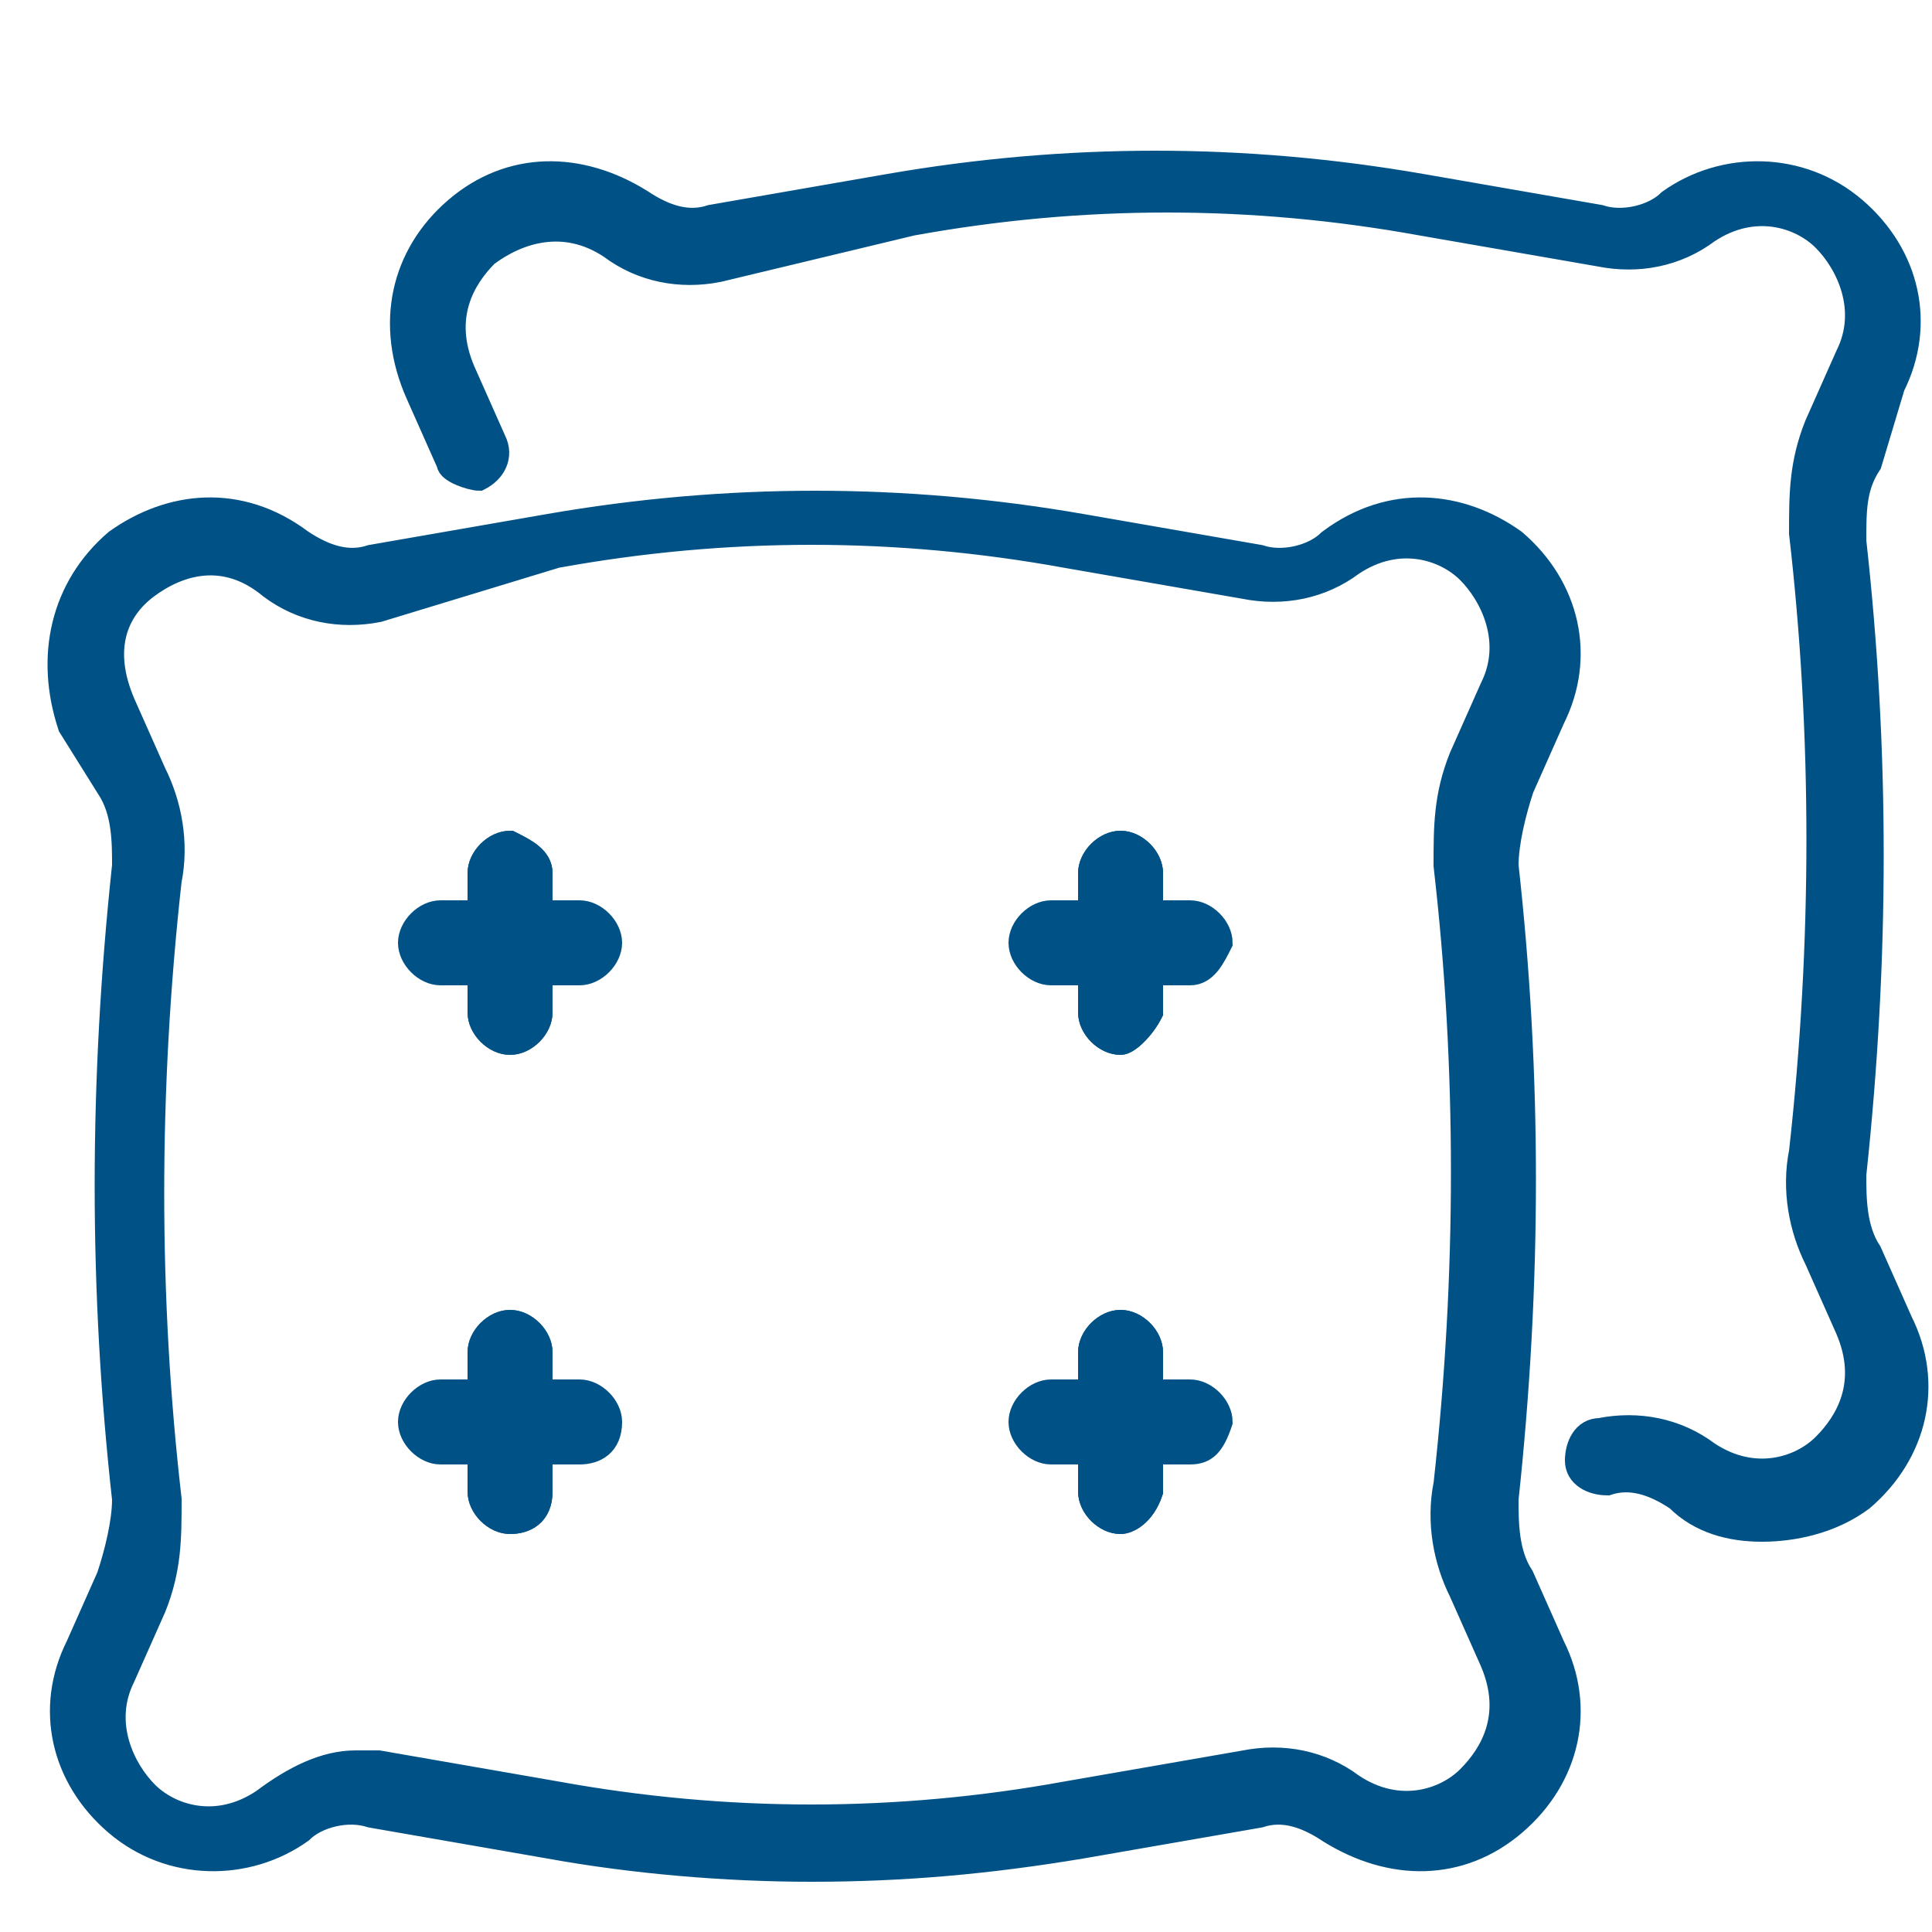 <?xml version="1.0" encoding="utf-8"?>
<!-- Generator: Adobe Illustrator 28.2.0, SVG Export Plug-In . SVG Version: 6.00 Build 0)  -->
<svg version="1.1" id="Livello_1" xmlns="http://www.w3.org/2000/svg" xmlns:xlink="http://www.w3.org/1999/xlink" x="0px" y="0px"
	 viewBox="0 0 25 25" style="enable-background:new 0 0 25 25;" xml:space="preserve">
<style type="text/css">
	.st0{fill:#005286;stroke:#005286;stroke-width:0.3;stroke-miterlimit:10;}
</style>
<g>
	<g>
		<path class="st0" d="M10.5,24.2c-1.1,0-2.3-0.1-3.4-0.3l-2.3-0.4c-0.3-0.1-0.7,0-0.9,0.2c-0.7,0.5-1.7,0.5-2.4-0.1
			c-0.7-0.6-0.9-1.5-0.5-2.3l0.4-0.9c0.1-0.3,0.2-0.7,0.2-1c-0.3-2.7-0.3-5.4,0-8.2l0,0c0-0.3,0-0.7-0.2-1L0.9,9.4
			C0.6,8.5,0.8,7.6,1.5,7C2.2,6.5,3.1,6.4,3.9,7c0.3,0.2,0.6,0.3,0.9,0.2l2.3-0.4c2.3-0.4,4.6-0.4,6.9,0l2.3,0.4
			c0.3,0.1,0.7,0,0.9-0.2C18,6.4,18.9,6.5,19.6,7c0.7,0.6,0.9,1.5,0.5,2.3l-0.4,0.9c-0.1,0.3-0.2,0.7-0.2,1l0,0
			c0.3,2.7,0.3,5.4,0,8.2l0,0c0,0.3,0,0.7,0.2,1l0.4,0.9c0.4,0.8,0.2,1.7-0.5,2.3c-0.7,0.6-1.6,0.6-2.4,0.1
			c-0.3-0.2-0.6-0.3-0.9-0.2L14,23.9C12.8,24.1,11.7,24.2,10.5,24.2z M4.6,22.8c0.1,0,0.2,0,0.3,0l2.3,0.4c2.2,0.4,4.4,0.4,6.6,0
			l2.3-0.4c0.5-0.1,1,0,1.4,0.3c0.6,0.4,1.2,0.2,1.5-0.1c0.3-0.3,0.6-0.8,0.3-1.5l-0.4-0.9c-0.2-0.4-0.3-0.9-0.2-1.4c0,0,0,0,0,0
			c0.3-2.7,0.3-5.4,0-8l0,0c0-0.5,0-0.9,0.2-1.4l0.4-0.9c0.3-0.6,0-1.2-0.3-1.5c-0.3-0.3-0.9-0.5-1.5-0.1c-0.4,0.3-0.9,0.4-1.4,0.3
			l-2.3-0.4c-2.2-0.4-4.4-0.4-6.6,0L4.9,7.9c-0.5,0.1-1,0-1.4-0.3C2.9,7.1,2.3,7.3,1.9,7.6S1.3,8.4,1.6,9.1L2,10
			c0.2,0.4,0.3,0.9,0.2,1.4l0,0c-0.3,2.7-0.3,5.4,0,8c0,0.5,0,0.9-0.2,1.4l-0.4,0.9c-0.3,0.6,0,1.2,0.3,1.5c0.3,0.3,0.9,0.5,1.5,0.1
			C3.8,23,4.2,22.8,4.6,22.8z"/>
	</g>
	<g>
		<g>
			<g>
				<path class="st0" d="M6.6,13.5c-0.2,0-0.4-0.2-0.4-0.4v-1.8c0-0.2,0.2-0.4,0.4-0.4C6.8,11,7,11.1,7,11.3v1.8
					C7,13.3,6.8,13.5,6.6,13.5z"/>
			</g>
			<g>
				<path class="st0" d="M6.6,13.5c-0.2,0-0.4-0.2-0.4-0.4v-1.8c0-0.2,0.2-0.4,0.4-0.4C6.8,11,7,11.1,7,11.3v1.8
					C7,13.3,6.8,13.5,6.6,13.5z"/>
			</g>
			<g>
				<path class="st0" d="M7.5,12.6H5.7c-0.2,0-0.4-0.2-0.4-0.4c0-0.2,0.2-0.4,0.4-0.4h1.8c0.2,0,0.4,0.2,0.4,0.4
					C7.9,12.4,7.7,12.6,7.5,12.6z"/>
			</g>
		</g>
		<g>
			<g>
				<path class="st0" d="M14.5,13.5c-0.2,0-0.4-0.2-0.4-0.4v-1.8c0-0.2,0.2-0.4,0.4-0.4c0.2,0,0.4,0.2,0.4,0.4v1.8
					C14.8,13.3,14.6,13.5,14.5,13.5z"/>
			</g>
			<g>
				<path class="st0" d="M14.5,13.5c-0.2,0-0.4-0.2-0.4-0.4v-1.8c0-0.2,0.2-0.4,0.4-0.4c0.2,0,0.4,0.2,0.4,0.4v1.8
					C14.8,13.3,14.6,13.5,14.5,13.5z"/>
			</g>
			<g>
				<path class="st0" d="M15.4,12.6h-1.8c-0.2,0-0.4-0.2-0.4-0.4c0-0.2,0.2-0.4,0.4-0.4h1.8c0.2,0,0.4,0.2,0.4,0.4
					C15.7,12.4,15.6,12.6,15.4,12.6z"/>
			</g>
		</g>
		<g>
			<g>
				<path class="st0" d="M6.6,19.7c-0.2,0-0.4-0.2-0.4-0.4v-1.8c0-0.2,0.2-0.4,0.4-0.4c0.2,0,0.4,0.2,0.4,0.4v1.8
					C7,19.6,6.8,19.7,6.6,19.7z"/>
			</g>
			<g>
				<path class="st0" d="M6.6,19.7c-0.2,0-0.4-0.2-0.4-0.4v-1.8c0-0.2,0.2-0.4,0.4-0.4c0.2,0,0.4,0.2,0.4,0.4v1.8
					C7,19.6,6.8,19.7,6.6,19.7z"/>
			</g>
			<g>
				<path class="st0" d="M7.5,18.8H5.7c-0.2,0-0.4-0.2-0.4-0.4c0-0.2,0.2-0.4,0.4-0.4h1.8c0.2,0,0.4,0.2,0.4,0.4
					C7.9,18.7,7.7,18.8,7.5,18.8z"/>
			</g>
		</g>
		<g>
			<g>
				<path class="st0" d="M14.5,19.7c-0.2,0-0.4-0.2-0.4-0.4v-1.8c0-0.2,0.2-0.4,0.4-0.4c0.2,0,0.4,0.2,0.4,0.4v1.8
					C14.8,19.6,14.6,19.7,14.5,19.7z"/>
			</g>
			<g>
				<path class="st0" d="M14.5,19.7c-0.2,0-0.4-0.2-0.4-0.4v-1.8c0-0.2,0.2-0.4,0.4-0.4c0.2,0,0.4,0.2,0.4,0.4v1.8
					C14.8,19.6,14.6,19.7,14.5,19.7z"/>
			</g>
			<g>
				<path class="st0" d="M15.4,18.8h-1.8c-0.2,0-0.4-0.2-0.4-0.4c0-0.2,0.2-0.4,0.4-0.4h1.8c0.2,0,0.4,0.2,0.4,0.4
					C15.7,18.7,15.6,18.8,15.4,18.8z"/>
			</g>
		</g>
	</g>
	<g>
		<path class="st0" d="M22.8,19.8c-0.4,0-0.8-0.1-1.1-0.4c-0.3-0.2-0.6-0.3-0.9-0.2c-0.2,0-0.4-0.1-0.4-0.3c0-0.2,0.1-0.4,0.3-0.4
			c0.5-0.1,1,0,1.4,0.3c0.6,0.4,1.2,0.2,1.5-0.1c0.3-0.3,0.6-0.8,0.3-1.5l-0.4-0.9c-0.2-0.4-0.3-0.9-0.2-1.4c0.3-2.7,0.3-5.4,0-8
			l0,0c0-0.5,0-0.9,0.2-1.4l0.4-0.9c0.3-0.6,0-1.2-0.3-1.5c-0.3-0.3-0.9-0.5-1.5-0.1c-0.4,0.3-0.9,0.4-1.4,0.3l-2.3-0.4
			c-2.2-0.4-4.4-0.4-6.6,0L9.3,3.5c-0.5,0.1-1,0-1.4-0.3C7.3,2.8,6.7,3,6.3,3.3C6,3.6,5.7,4.1,6,4.8l0.4,0.9c0.1,0.2,0,0.4-0.2,0.5
			C6.1,6.2,5.8,6.1,5.8,6L5.4,5.1C5,4.2,5.2,3.3,5.9,2.7c0.7-0.6,1.6-0.6,2.4-0.1c0.3,0.2,0.6,0.3,0.9,0.2l2.3-0.4
			c2.3-0.4,4.6-0.4,6.9,0l2.3,0.4c0.3,0.1,0.7,0,0.9-0.2c0.7-0.5,1.7-0.5,2.4,0.1c0.7,0.6,0.9,1.5,0.5,2.3L24.2,6
			C24,6.3,24,6.6,24,7l0,0c0.3,2.7,0.3,5.4,0,8.2c0,0.3,0,0.7,0.2,1l0.4,0.9c0.4,0.8,0.2,1.7-0.5,2.3C23.7,19.7,23.2,19.8,22.8,19.8
			z"/>
	</g>
</g>
</svg>
